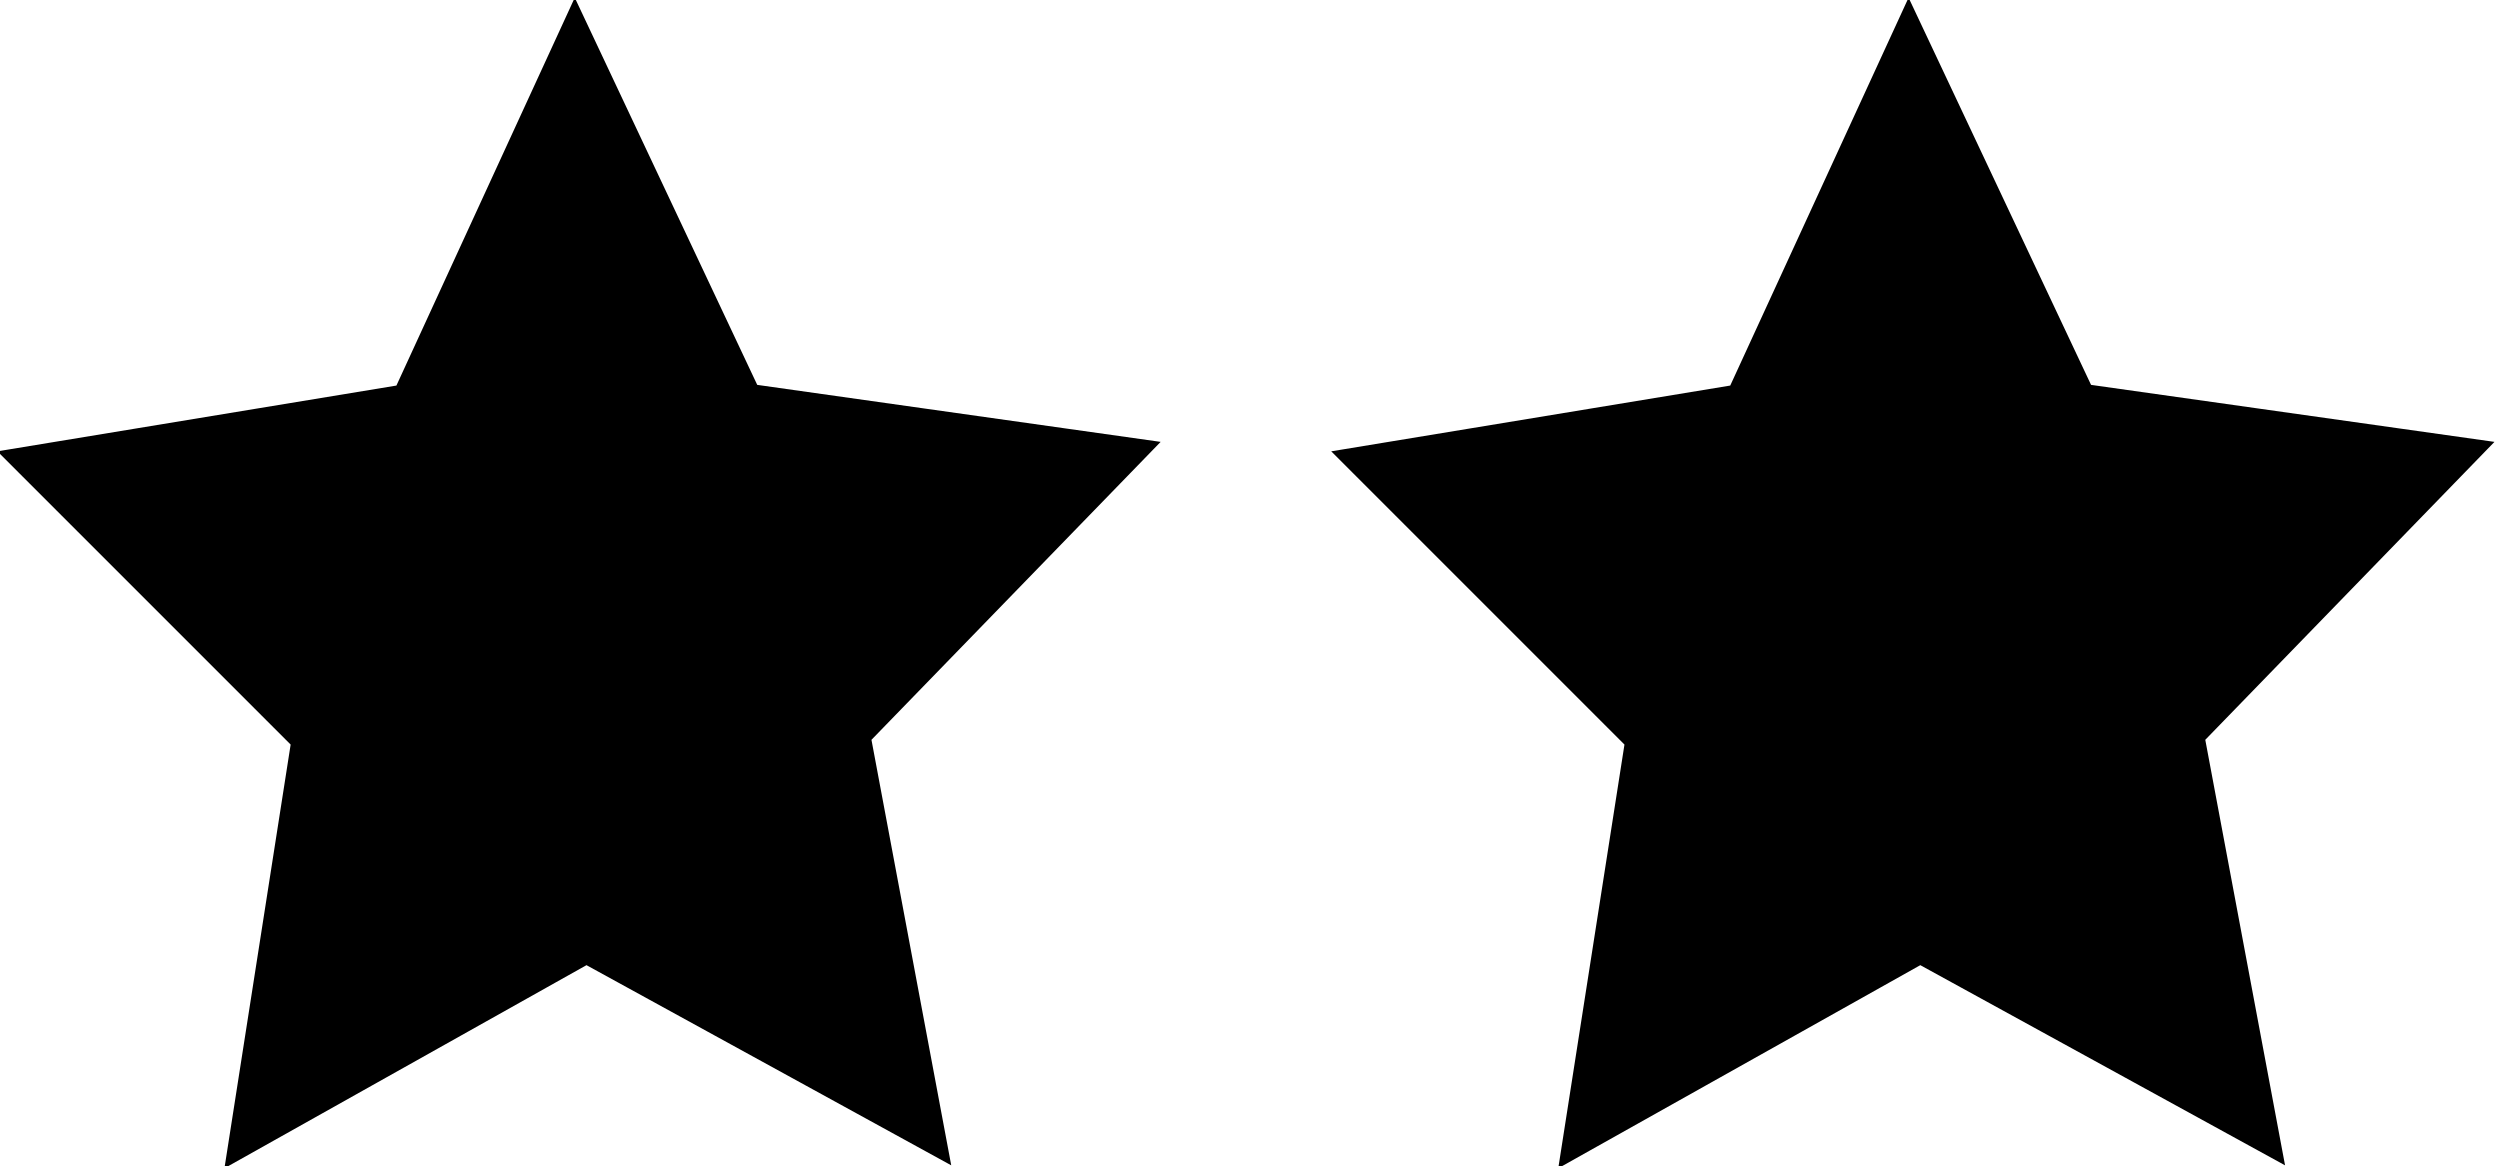 <?xml version="1.0" encoding="utf-8"?>
<!-- Generator: Adobe Illustrator 26.4.0, SVG Export Plug-In . SVG Version: 6.00 Build 0)  -->
<svg version="1.1" id="Livello_1" xmlns="http://www.w3.org/2000/svg" xmlns:xlink="http://www.w3.org/1999/xlink" x="0px" y="0px"
	 viewBox="0 0 68.6 32" style="enable-background:new 0 0 68.6 32;" xml:space="preserve">
<style type="text/css">
	.st0{stroke:#000000;stroke-width:2.646;}
</style>
<g transform="translate(-59.414 -49.329)">
	<path class="st0" d="M83.7,78.8l-8.2-4.5l-8.2,4.6l1.5-9.6l-6.7-6.7l9.1-1.5l4-8.7l4.1,8.7l9.2,1.3l-6.6,6.8L83.7,78.8z"/>
	<path class="st0" d="M120.3,78.8l-8.2-4.5l-8.2,4.6l1.5-9.6l-6.7-6.7l9.1-1.5l4-8.7l4.1,8.7l9.2,1.3l-6.6,6.8L120.3,78.8z"/>
</g>
</svg>

